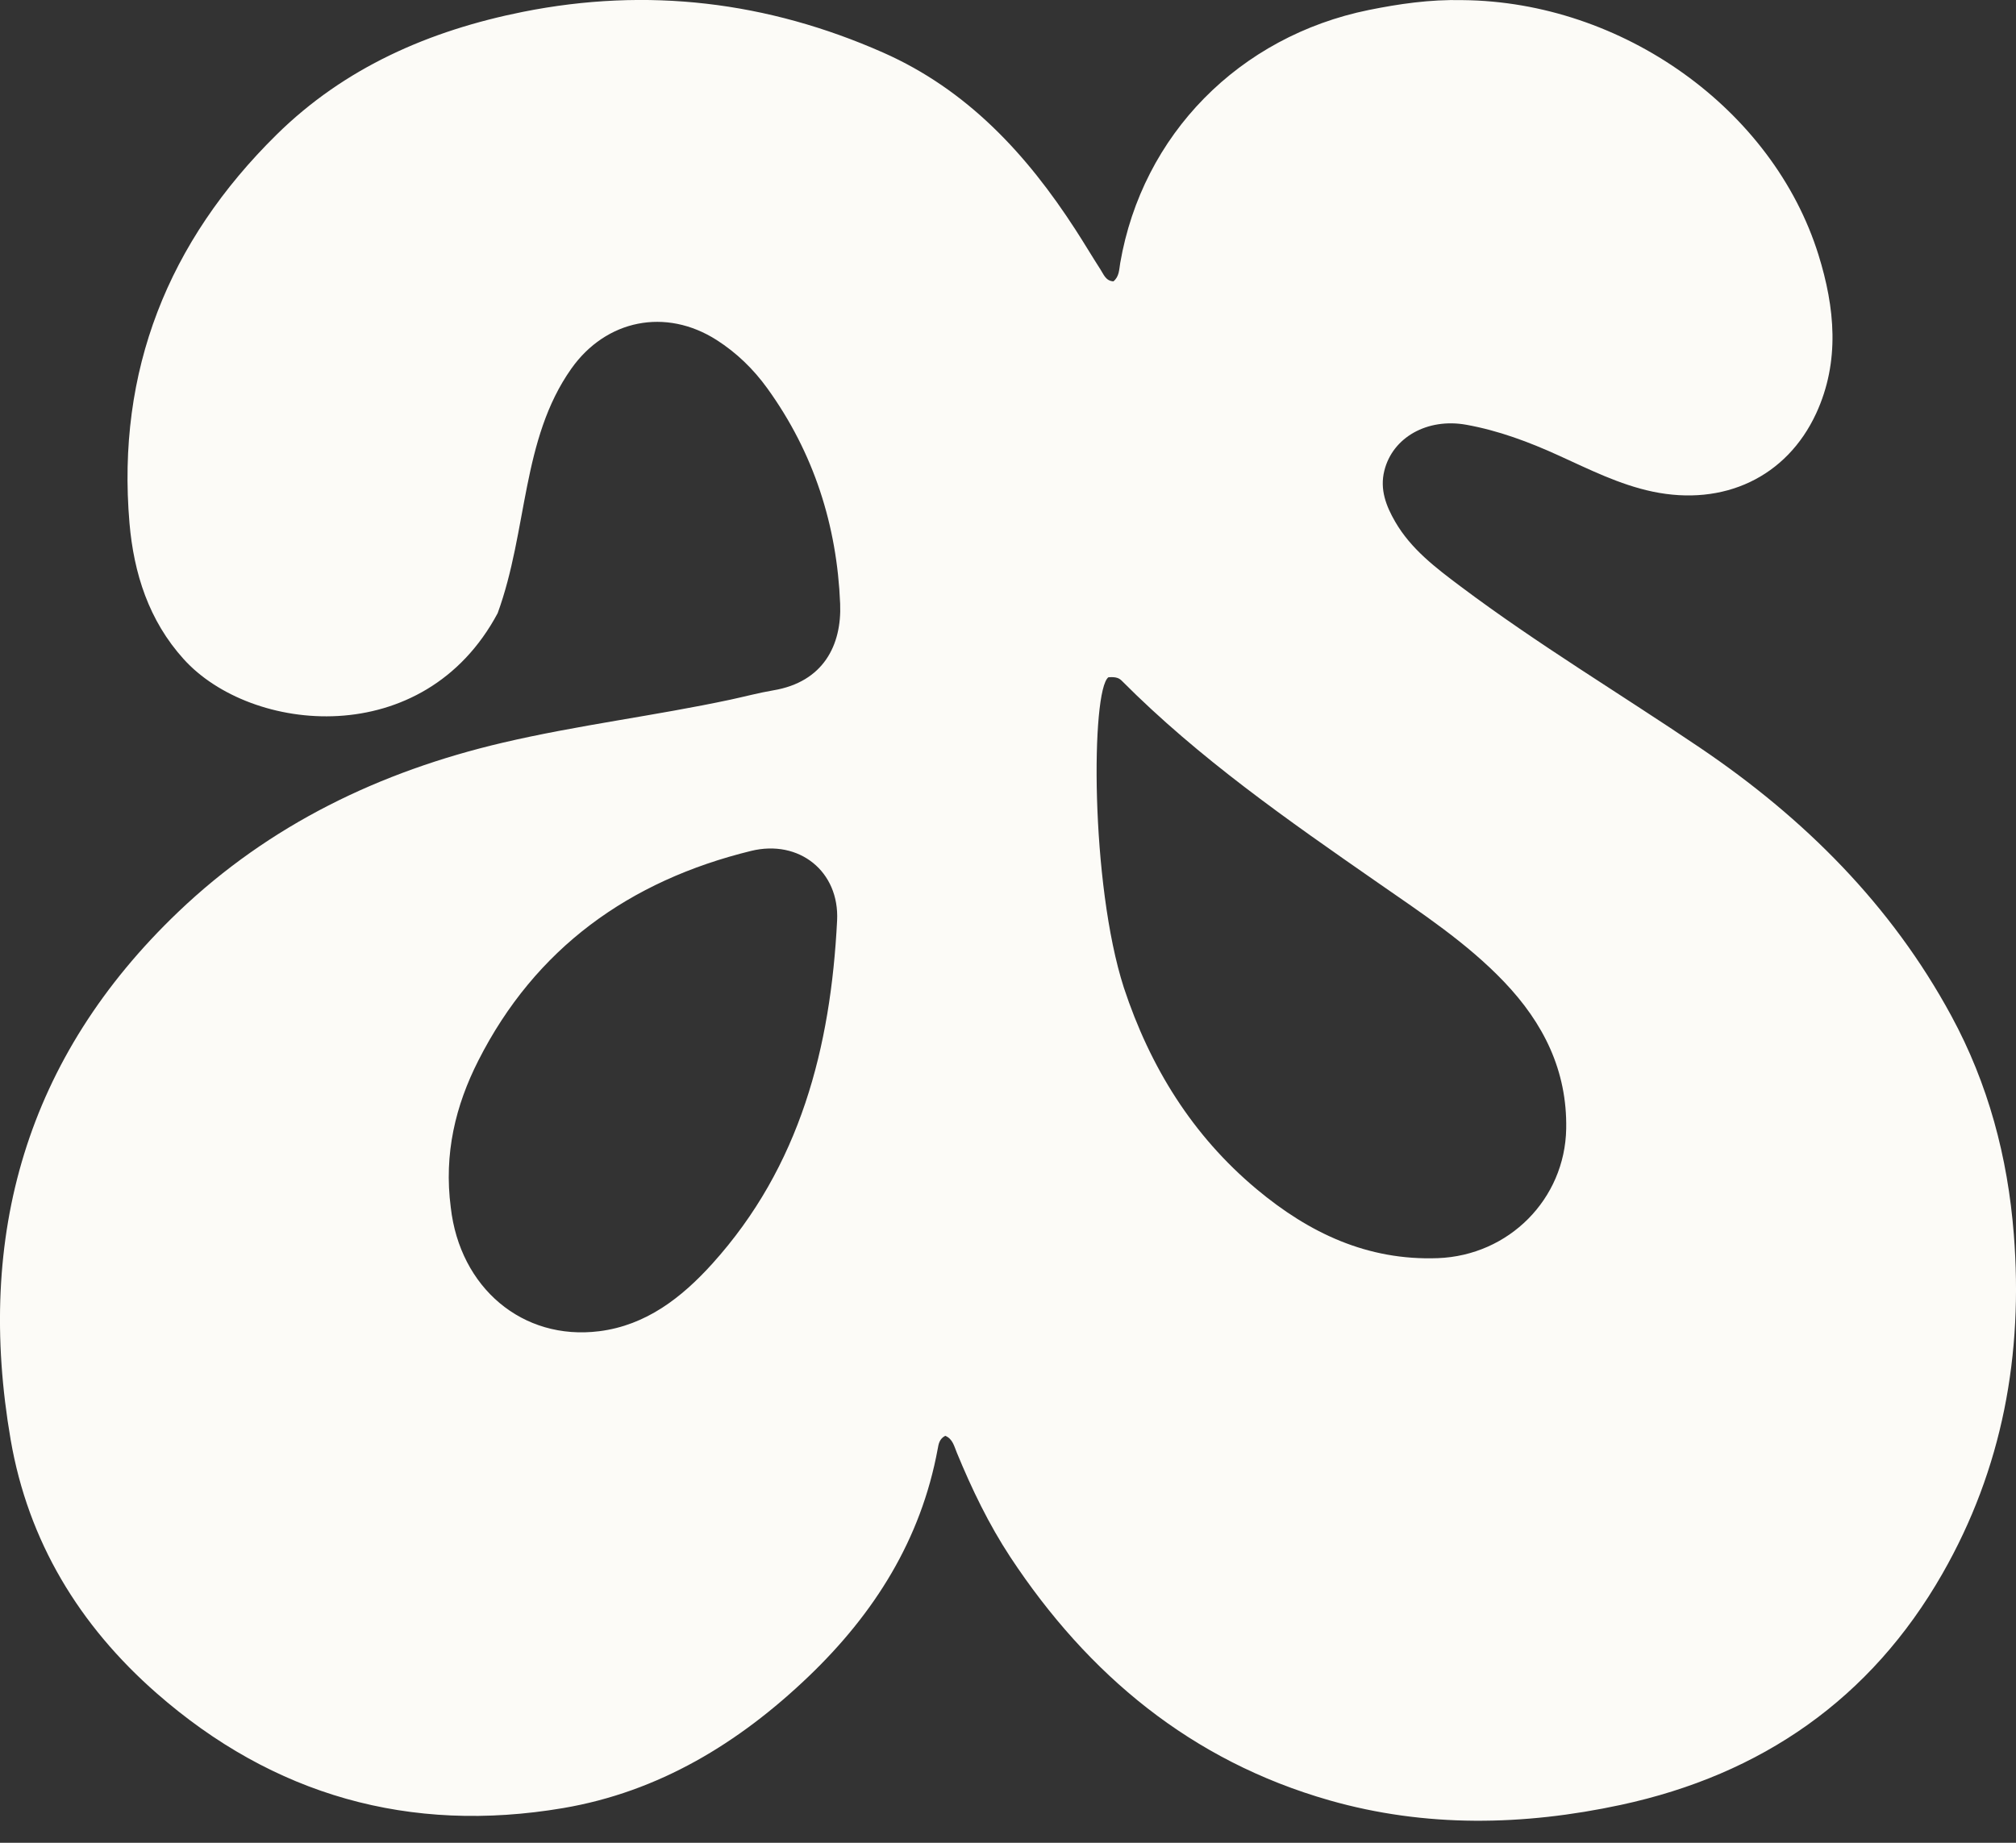 <svg xmlns="http://www.w3.org/2000/svg" fill="none" viewBox="0 0 35 32" height="32" width="35">
<rect x="0" y="0" width="35" height="32" fill="#333333" stroke="none"/>
<g clip-path="url(#clip0_6479_720)">
<path fill="#FCFBF7" d="M25.389 0.002C28.166 0.026 30.782 1.894 31.571 4.426C31.855 5.338 31.948 6.274 31.531 7.178C31.018 8.288 29.924 8.796 28.691 8.537C28.112 8.415 27.59 8.15 27.059 7.909C26.543 7.674 26.017 7.477 25.456 7.376C24.785 7.255 24.177 7.591 24.033 8.176C23.953 8.5 24.064 8.787 24.222 9.06C24.496 9.534 24.924 9.858 25.353 10.18C26.692 11.186 28.13 12.048 29.516 12.986C31.324 14.209 32.833 15.713 33.877 17.64C34.518 18.822 34.856 20.091 34.962 21.431C35.127 23.522 34.767 25.502 33.721 27.33C32.479 29.5 30.585 30.816 28.141 31.342C26.451 31.705 24.749 31.74 23.077 31.262C20.682 30.577 18.89 29.085 17.54 27.038C17.166 26.469 16.872 25.858 16.613 25.229C16.566 25.117 16.541 24.986 16.411 24.933C16.308 24.986 16.295 25.076 16.28 25.159C15.99 26.734 15.181 28.018 14.036 29.114C12.83 30.268 11.439 31.116 9.775 31.398C7.116 31.848 4.747 31.18 2.719 29.403C1.374 28.224 0.489 26.764 0.185 25.001C-0.425 21.458 0.452 18.36 3.095 15.835C4.681 14.32 6.594 13.398 8.724 12.898C10.033 12.591 11.37 12.43 12.684 12.149C12.931 12.096 13.176 12.03 13.425 11.988C14.294 11.843 14.615 11.204 14.586 10.485C14.531 9.125 14.129 7.862 13.322 6.744C13.081 6.41 12.79 6.127 12.441 5.904C11.559 5.341 10.522 5.548 9.918 6.403C9.051 7.63 9.164 9.21 8.64 10.648C7.356 13.053 4.356 12.738 3.189 11.446C2.583 10.776 2.323 9.955 2.248 9.084C2.022 6.44 2.918 4.195 4.8 2.34C5.984 1.172 7.455 0.531 9.077 0.206C11.239 -0.226 13.323 0.025 15.332 0.913C16.795 1.56 17.825 2.679 18.672 3.989C18.82 4.217 18.958 4.451 19.105 4.679C19.161 4.764 19.196 4.878 19.33 4.886C19.433 4.803 19.429 4.677 19.448 4.568C19.832 2.34 21.512 0.631 23.766 0.173C24.293 0.067 24.821 -0.011 25.389 0.002ZM19.512 17.153C19.965 18.524 20.698 19.716 21.819 20.652C22.726 21.409 23.738 21.893 24.962 21.848C26.196 21.802 27.169 20.823 27.191 19.601C27.209 18.589 26.795 17.765 26.113 17.05C25.464 16.37 24.681 15.857 23.915 15.324C22.365 14.247 20.816 13.169 19.479 11.825C19.437 11.783 19.39 11.749 19.243 11.761C18.942 11.988 18.927 15.34 19.512 17.153ZM7.826 20.968C7.984 22.36 9.07 23.284 10.402 23.117C11.217 23.015 11.836 22.532 12.366 21.945C13.895 20.251 14.422 18.184 14.533 15.986C14.576 15.134 13.876 14.572 13.04 14.776C10.926 15.294 9.293 16.465 8.303 18.42C7.909 19.197 7.704 20.033 7.826 20.968Z"></path>
</g>
<defs>
<clipPath id="clip0_6479_720">
<rect fill="white" height="32" width="35"></rect>
</clipPath>
</defs>
</svg>
